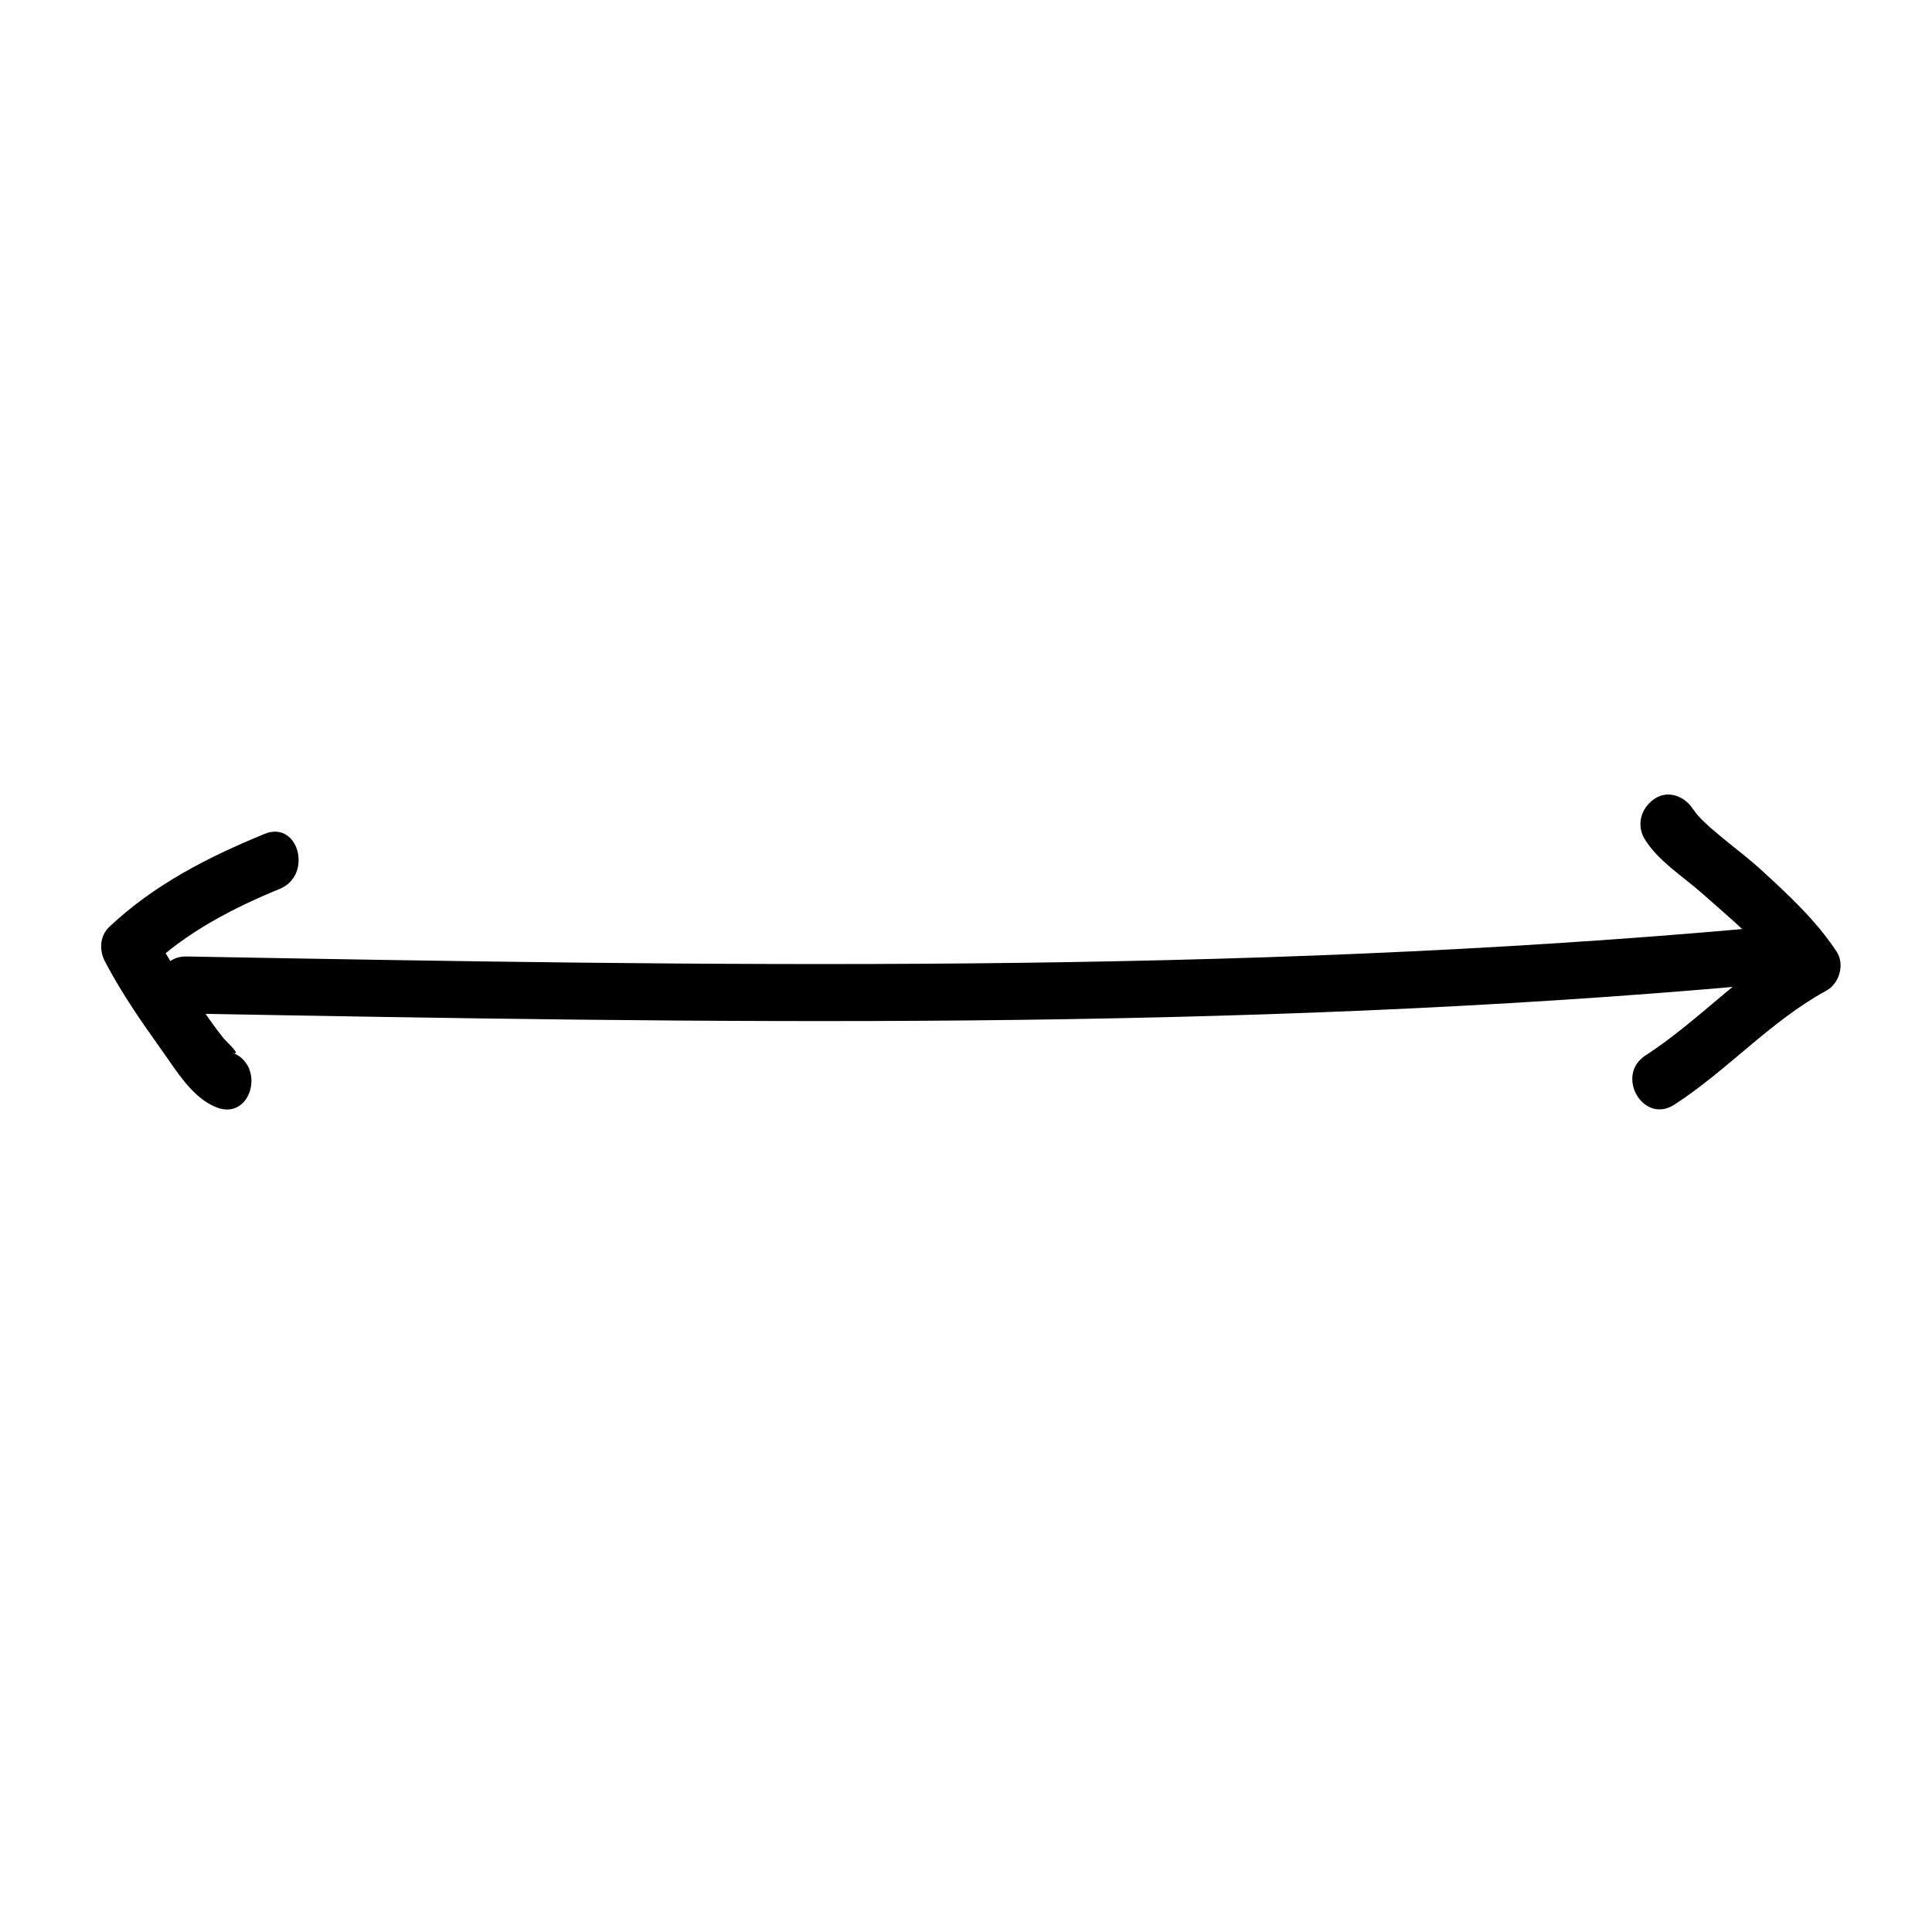 <?xml version="1.0" encoding="UTF-8"?>
<!-- Uploaded to: SVG Repo, www.svgrepo.com, Generator: SVG Repo Mixer Tools -->
<svg fill="#000000" width="800px" height="800px" version="1.1" viewBox="144 144 512 512" xmlns="http://www.w3.org/2000/svg">
 <g>
  <path d="m205.52 422.94c2.953 1.113-1.582-2.926-2.262-3.773-2.309-2.852-4.379-5.91-6.481-8.914-4.301-6.141-8.453-12.465-11.93-19.109-0.395 3.047-0.785 6.102-1.18 9.152 9.891-9.309 21.961-15.602 34.449-20.727 8.891-3.648 5.004-18.273-4.016-14.574-14.992 6.152-29.234 13.422-41.121 24.617-2.551 2.398-2.731 6.195-1.18 9.152 4.328 8.293 9.691 16.047 15.133 23.641 3.848 5.375 8.098 12.66 14.574 15.105 9.133 3.445 13.043-11.168 4.012-14.57z"/>
  <path d="m581.06 356.87c-0.047 0.047-0.09 0.098-0.133 0.141-2.359 2.465-2.922 6.168-1.18 9.152 3.359 5.777 10.387 10.207 15.285 14.547 7.898 6.996 16.793 14.207 22.633 23.102 0.902-3.445 1.805-6.891 2.711-10.34-14.941 8.172-26.121 21.051-40.305 30.23-8.152 5.273-0.586 18.363 7.629 13.055 14.172-9.168 25.418-22.094 40.305-30.23 3.477-1.898 4.926-6.969 2.711-10.34-5.512-8.395-13.004-15.254-20.355-21.996-4.758-4.363-15.316-11.789-17.562-15.648-0.395 3.055-0.785 6.106-1.18 9.16 0.047-0.047 0.09-0.098 0.133-0.141 6.727-7.043-3.945-17.75-10.691-10.691z"/>
  <path d="m193.44 412.59c138.59 2.519 277.42 4.875 415.64-7.559 9.621-0.867 9.715-15.984 0-15.113-138.22 12.434-277.05 10.078-415.64 7.559-9.754-0.176-9.738 14.938 0 15.113z"/>
 </g>
</svg>